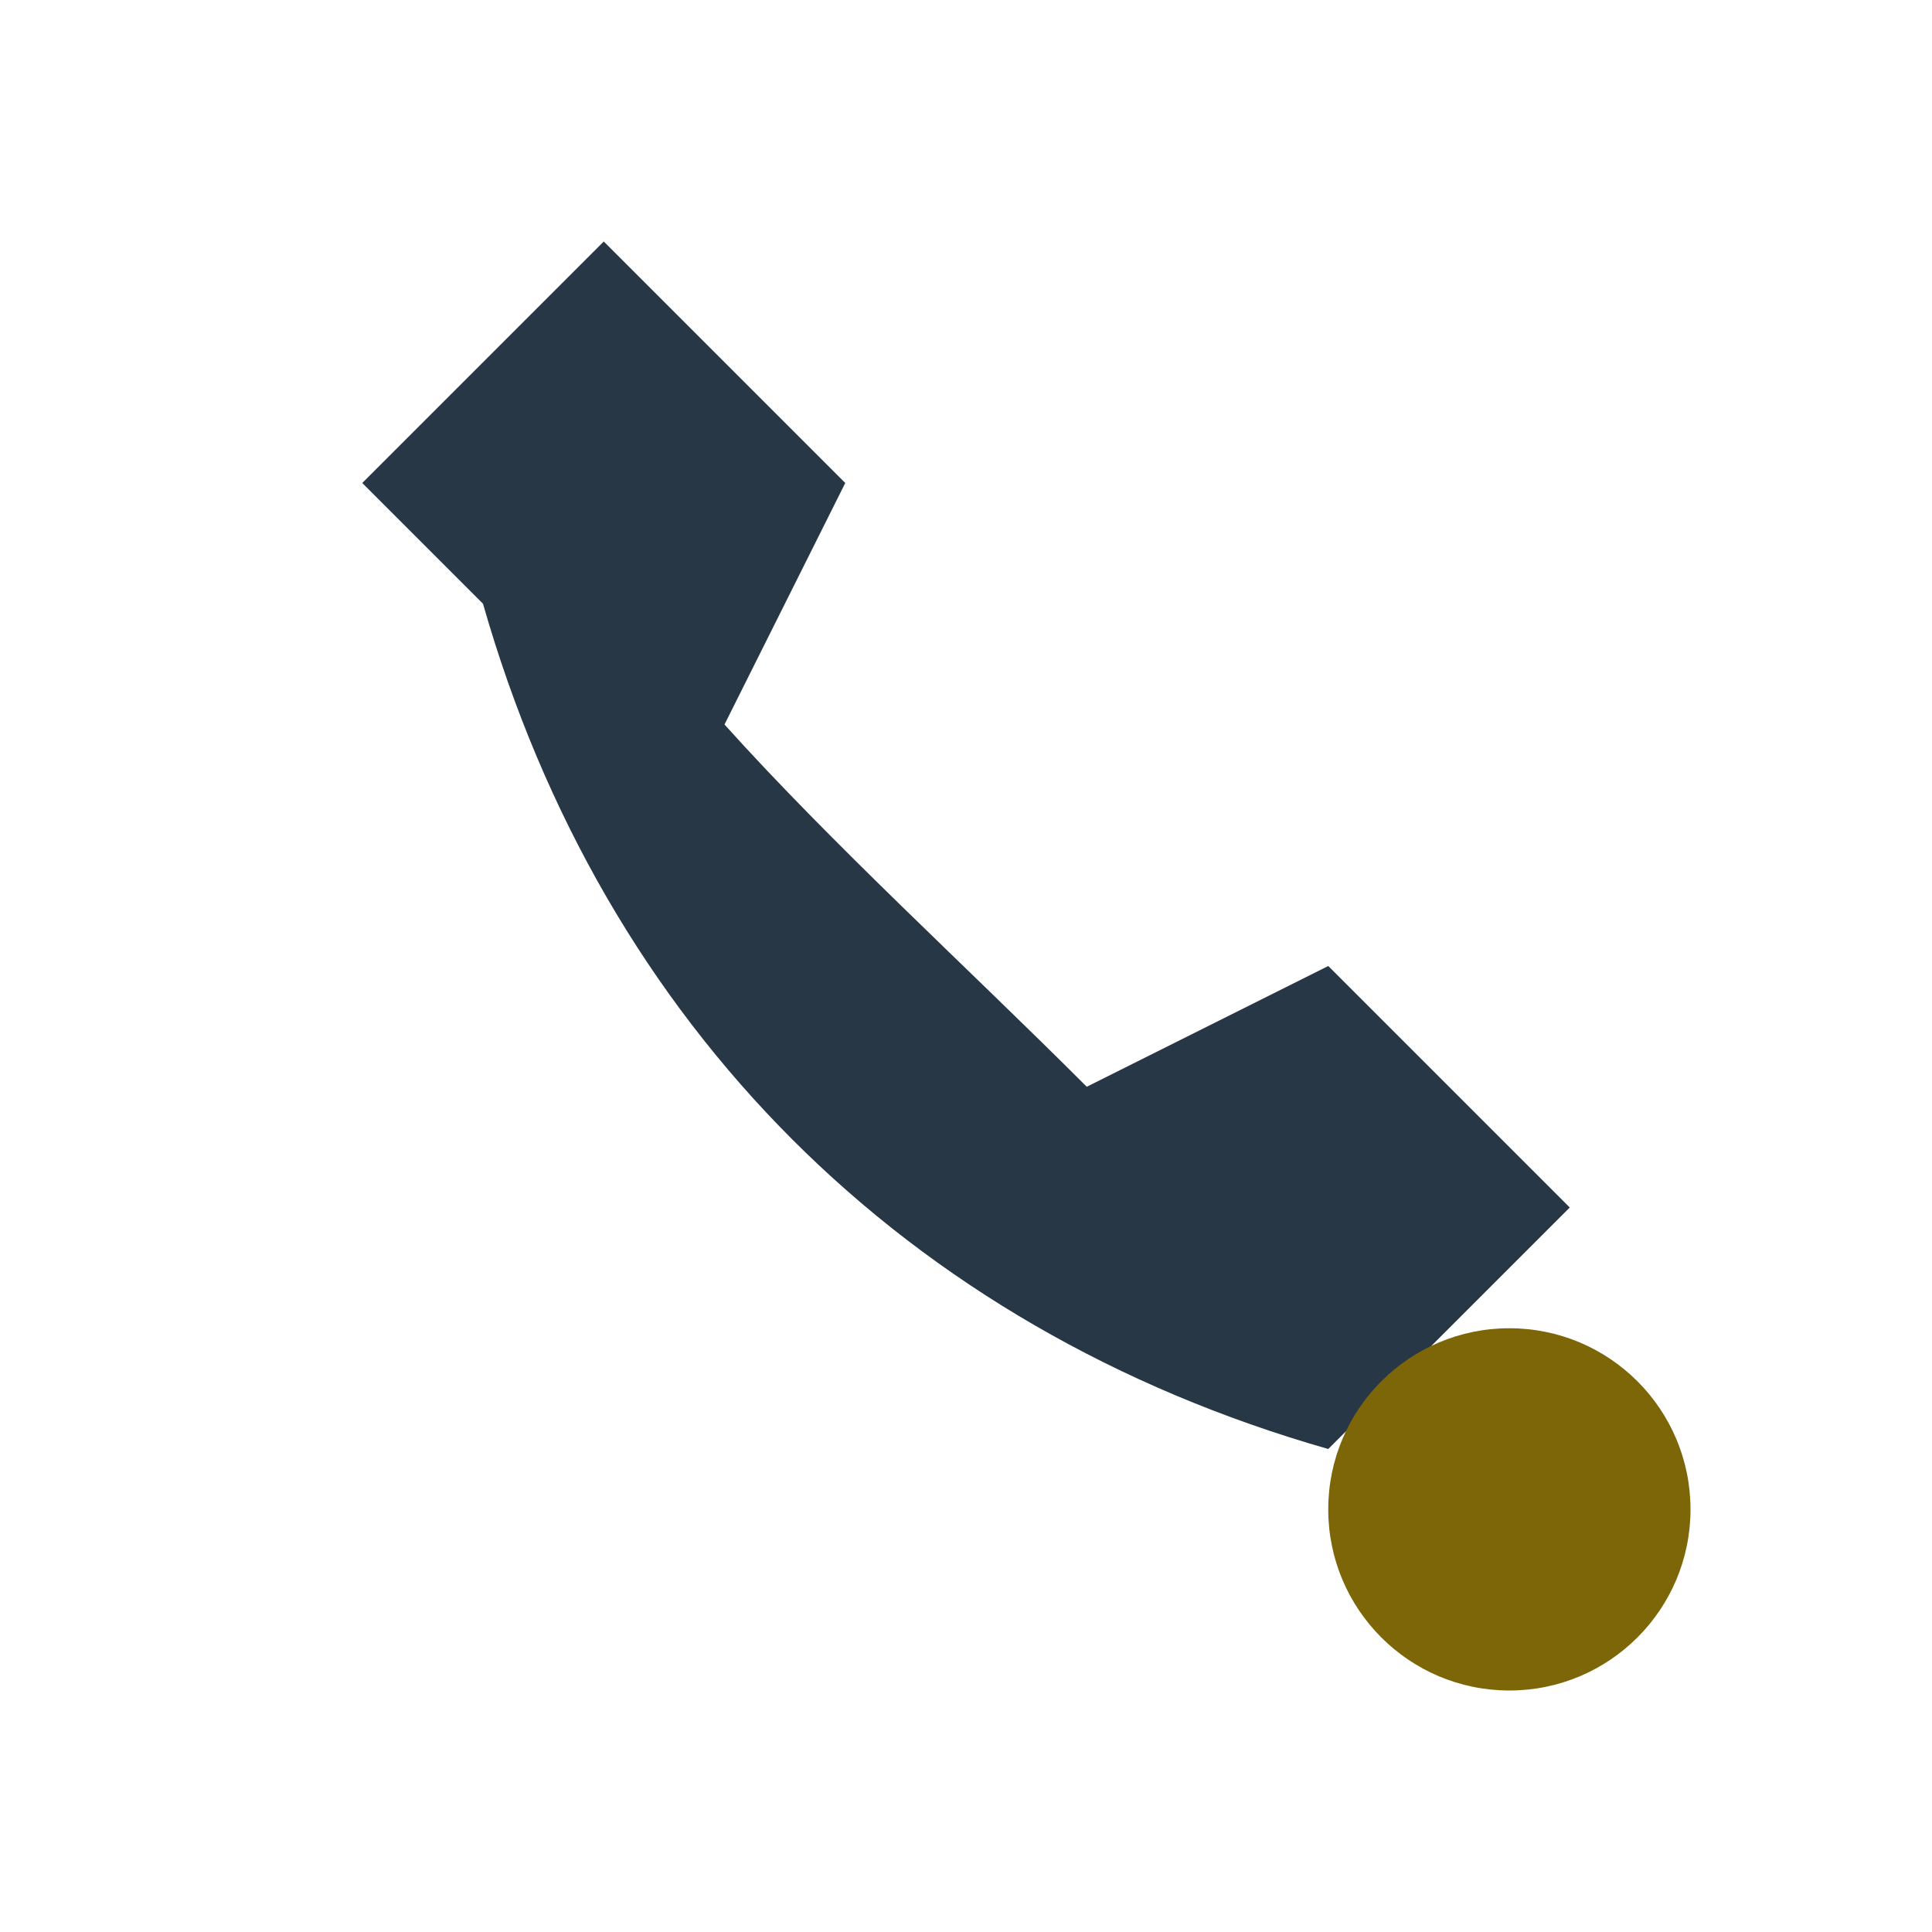 <?xml version="1.0" encoding="UTF-8"?>
<svg xmlns="http://www.w3.org/2000/svg" width="32" height="32" viewBox="0 0 32 32"><path d="M8 10c2 7 7 12 14 14l4-4-4-4-4 2c-2-2-4.2-4-6-6l2-4-4-4-4 4Z" fill="#273746"/><circle cx="25" cy="25" r="3" fill="#7D6608"/></svg>
